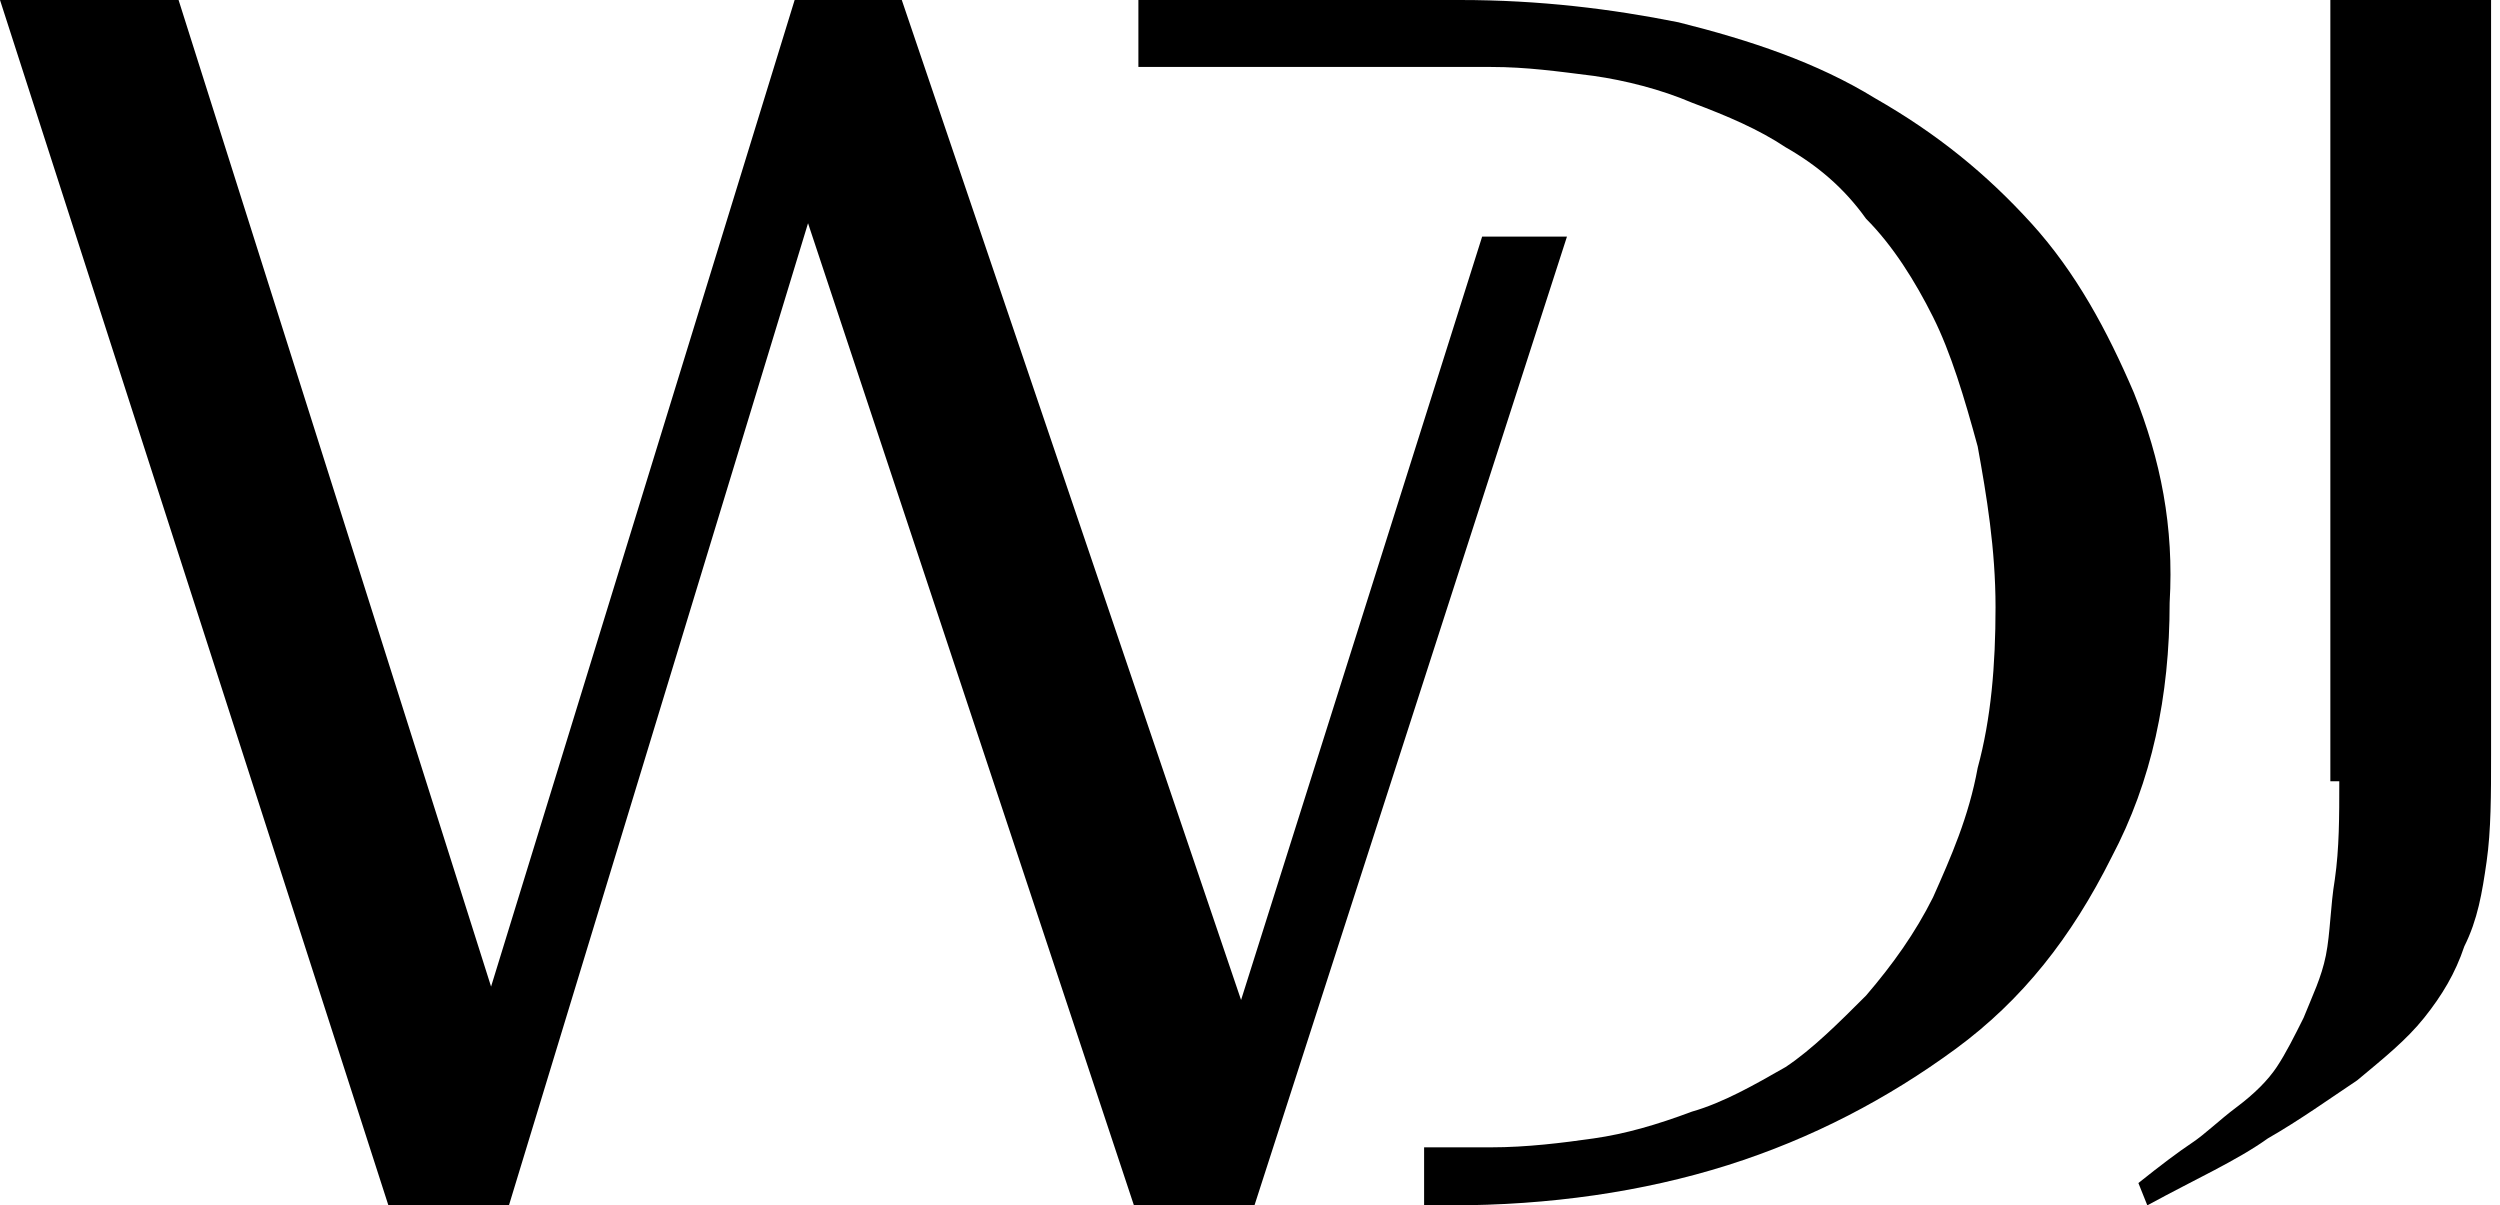 <?xml version="1.0" encoding="utf-8"?>
<!-- Generator: Adobe Illustrator 25.3.1, SVG Export Plug-In . SVG Version: 6.00 Build 0)  -->
<svg version="1.1" id="Layer_1" xmlns="http://www.w3.org/2000/svg" xmlns:xlink="http://www.w3.org/1999/xlink" x="0px" y="0px"
	 viewBox="0 0 56 27" style="enable-background:new 0 0 56 27;" xml:space="preserve">
<g>
	<path d="M47.8,8.8c-0.6-1.4-1.3-2.7-2.3-3.8c-1-1.1-2.1-2-3.5-2.8c-1.3-0.8-2.8-1.3-4.4-1.7C36.1,0.2,34.5,0,32.7,0h-7.2v1.5h3.6v0
		l4.3,0c0.8,0,1.5,0.1,2.3,0.2c0.7,0.1,1.5,0.3,2.2,0.6c0.8,0.3,1.5,0.6,2.1,1c0.7,0.4,1.3,0.9,1.8,1.6c0.6,0.6,1.1,1.4,1.5,2.2
		c0.4,0.8,0.7,1.8,1,2.9c0.2,1.1,0.4,2.3,0.4,3.6s-0.1,2.5-0.4,3.6c-0.2,1.1-0.6,2-1,2.9c-0.4,0.8-0.9,1.5-1.5,2.2
		c-0.6,0.6-1.2,1.2-1.8,1.6c-0.7,0.4-1.4,0.8-2.1,1c-0.8,0.3-1.5,0.5-2.2,0.6c-0.7,0.1-1.5,0.2-2.3,0.2h-1.5V27h0.6
		c2.2,0,4.3-0.3,6.2-0.9c1.9-0.6,3.6-1.5,5.1-2.6c1.5-1.1,2.6-2.5,3.5-4.3c0.9-1.7,1.3-3.6,1.3-5.7C48.7,11.8,48.4,10.3,47.8,8.8z"
		/>
	<polygon points="27.8,22.4 20.2,0 17.8,0 11,22.1 4,0 0,0 8.7,27 11.4,27 18.1,5 25.4,27 28.1,27 35.1,5.3 33.2,5.3 	"/>
	<path d="M52.4,17.5c0,0.8,0,1.5-0.1,2.2c-0.1,0.6-0.1,1.2-0.2,1.7c-0.1,0.5-0.3,0.9-0.5,1.4c-0.2,0.4-0.4,0.8-0.6,1.1
		c-0.2,0.3-0.5,0.6-0.9,0.9c-0.4,0.3-0.7,0.6-1,0.8c-0.3,0.2-0.7,0.5-1.2,0.9l0.2,0.5c1.1-0.6,2-1,2.7-1.5c0.7-0.4,1.4-0.9,2-1.3
		c0.6-0.5,1.1-0.9,1.5-1.4c0.4-0.5,0.7-1,0.9-1.6c0.3-0.6,0.4-1.2,0.5-1.9c0.1-0.7,0.1-1.5,0.1-2.4V0h-3.6V17.5z"/>
</g>
</svg>

